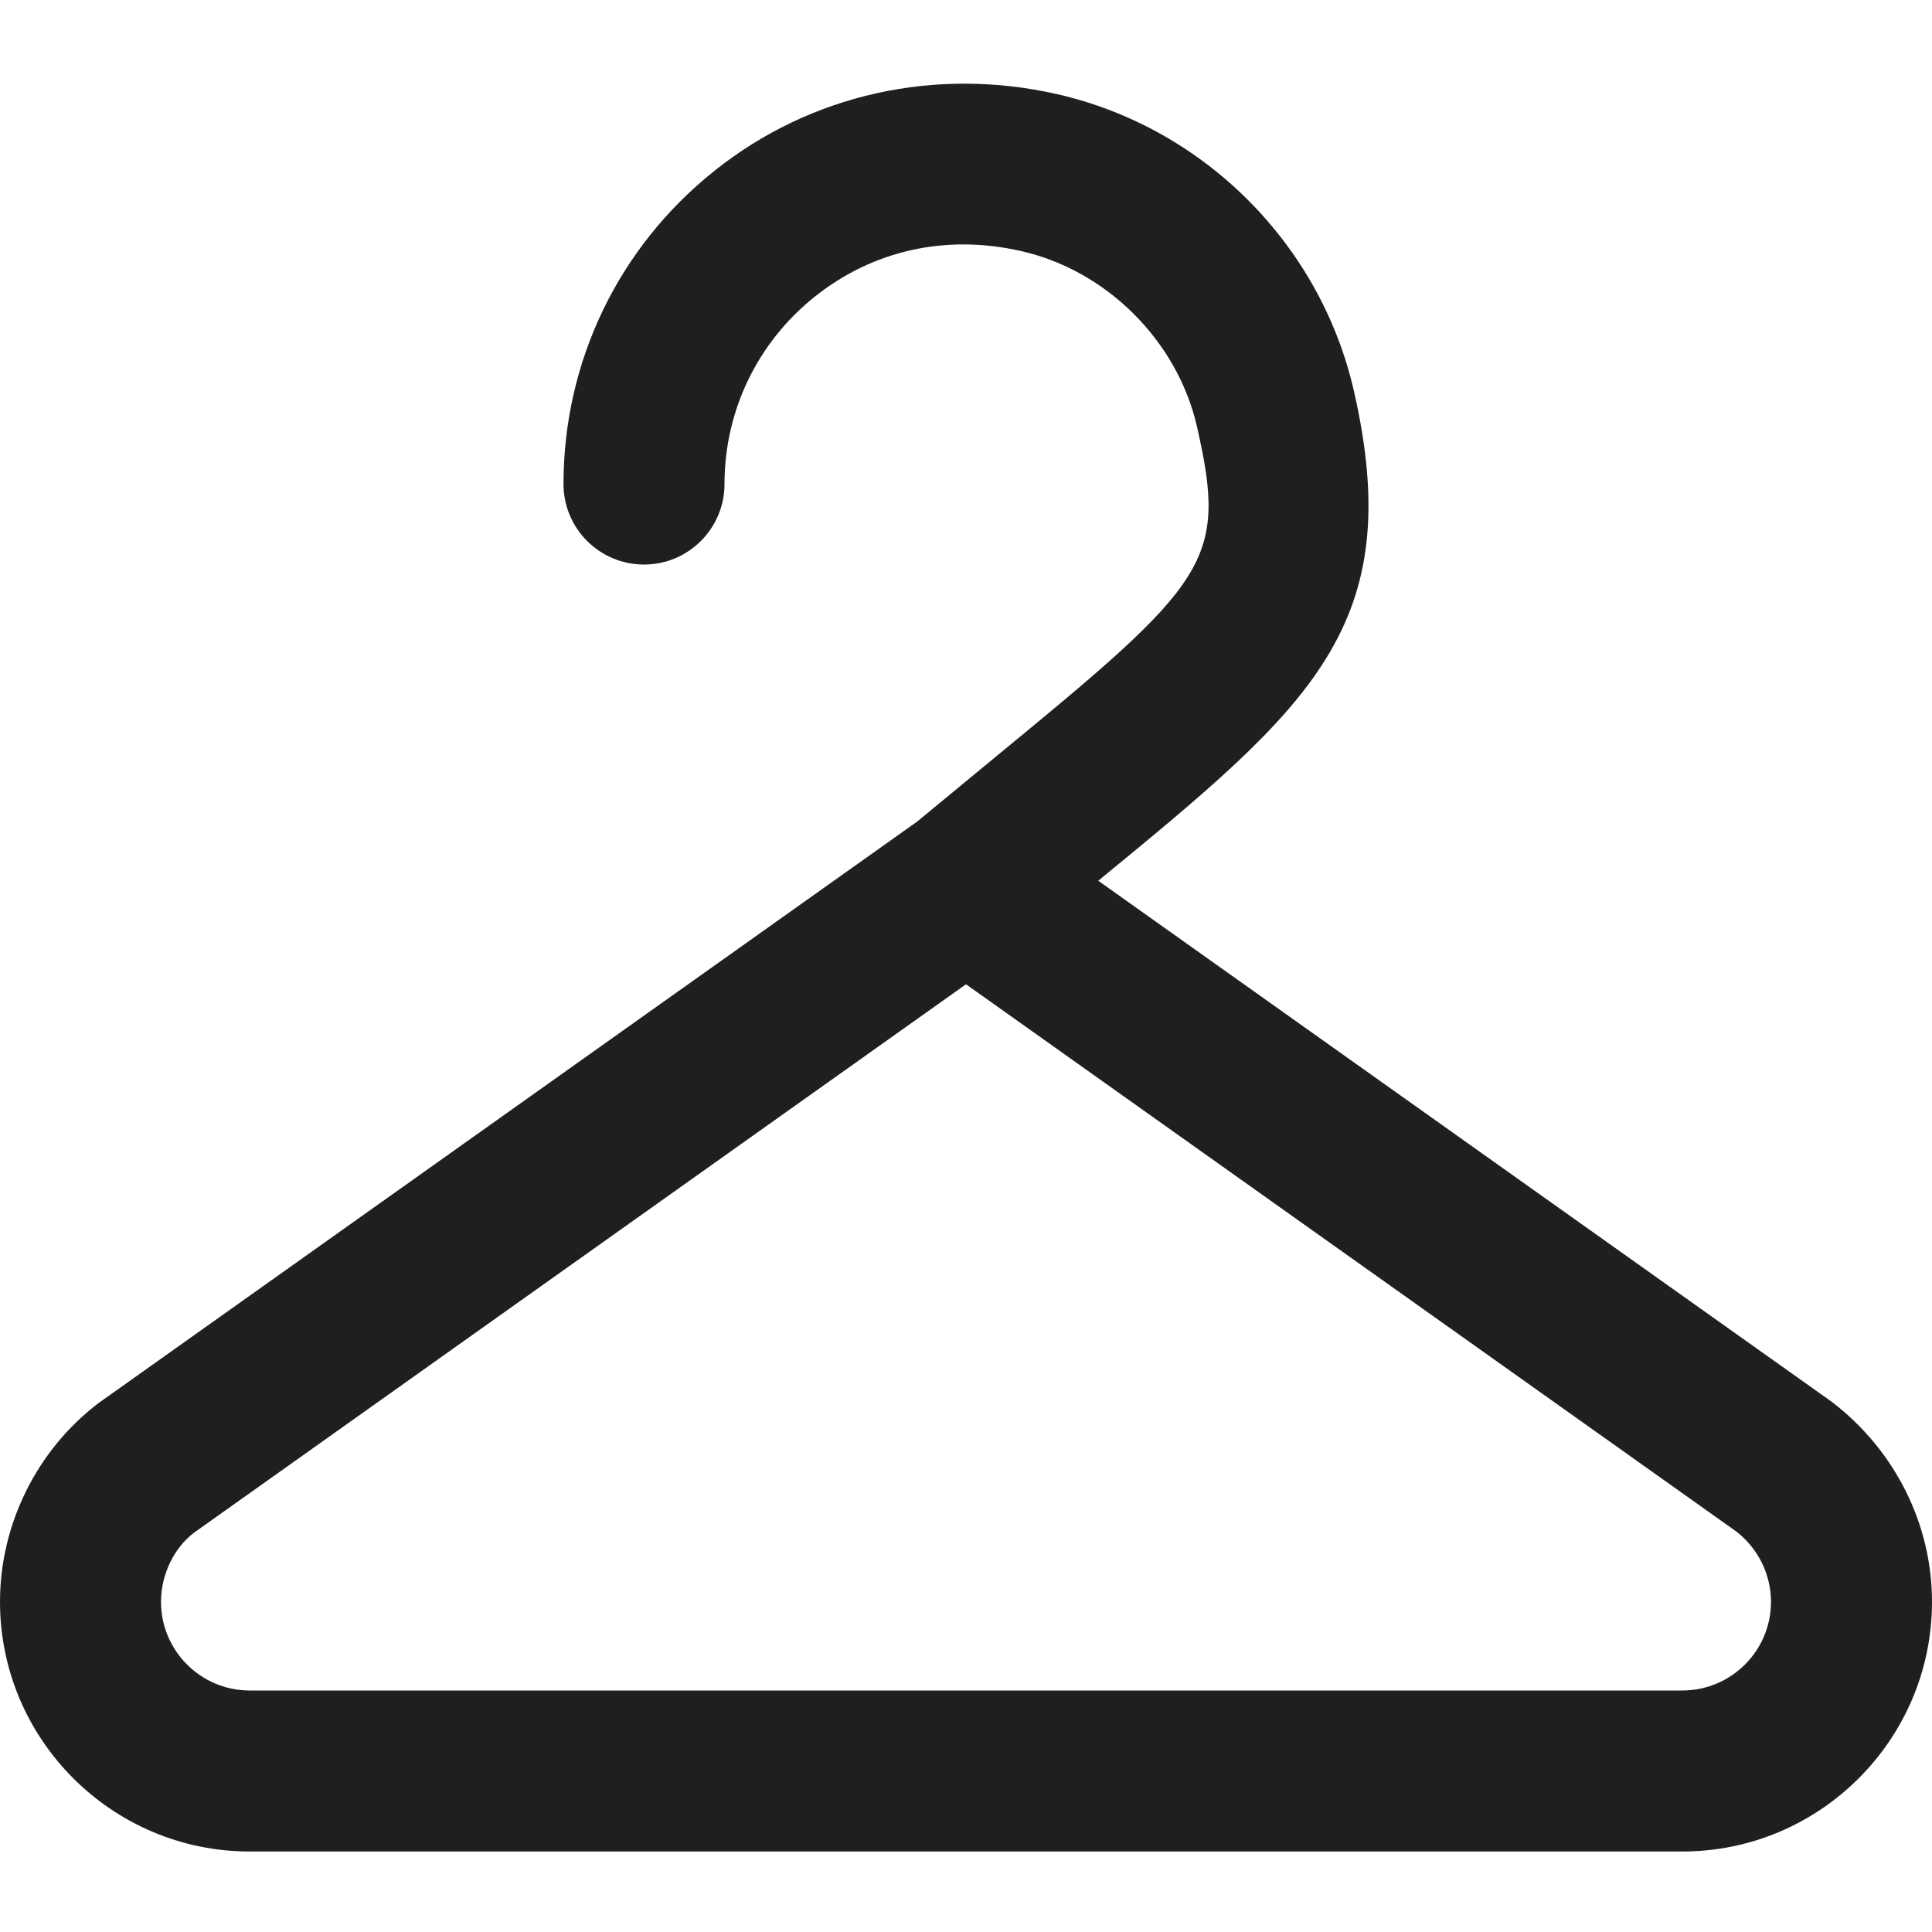 <svg width="24" height="24" viewBox="0 0 24 24" fill="none" xmlns="http://www.w3.org/2000/svg">
<path d="M22.751 17.411L13.643 10.941C16.282 8.775 17.487 7.781 16.818 4.854C16.401 3.032 14.956 1.586 13.134 1.17C11.62 0.825 10.066 1.17 8.875 2.122C7.683 3.072 7 4.491 7 6.013C7 6.565 7.448 7.013 8 7.013C8.552 7.013 9 6.565 9 6.013C9 5.102 9.409 4.254 10.122 3.685C10.846 3.107 11.757 2.906 12.69 3.12C13.751 3.362 14.627 4.238 14.869 5.299C15.252 6.977 15.017 7.226 12.364 9.405L11.396 10.204L1.222 17.431C0.457 18.014 0 18.937 0 19.898C0 21.608 1.392 23 3.102 23H20.898C22.608 23 24 21.608 24 19.898C24 18.937 23.543 18.014 22.751 17.411ZM20.898 21H3.102C2.494 21 2 20.506 2 19.898C2 19.557 2.163 19.229 2.407 19.042L12 12.227L21.565 19.022C21.837 19.229 22 19.557 22 19.898C22 20.506 21.506 21 20.898 21Z" fill="#201E1F"/>
</svg>
